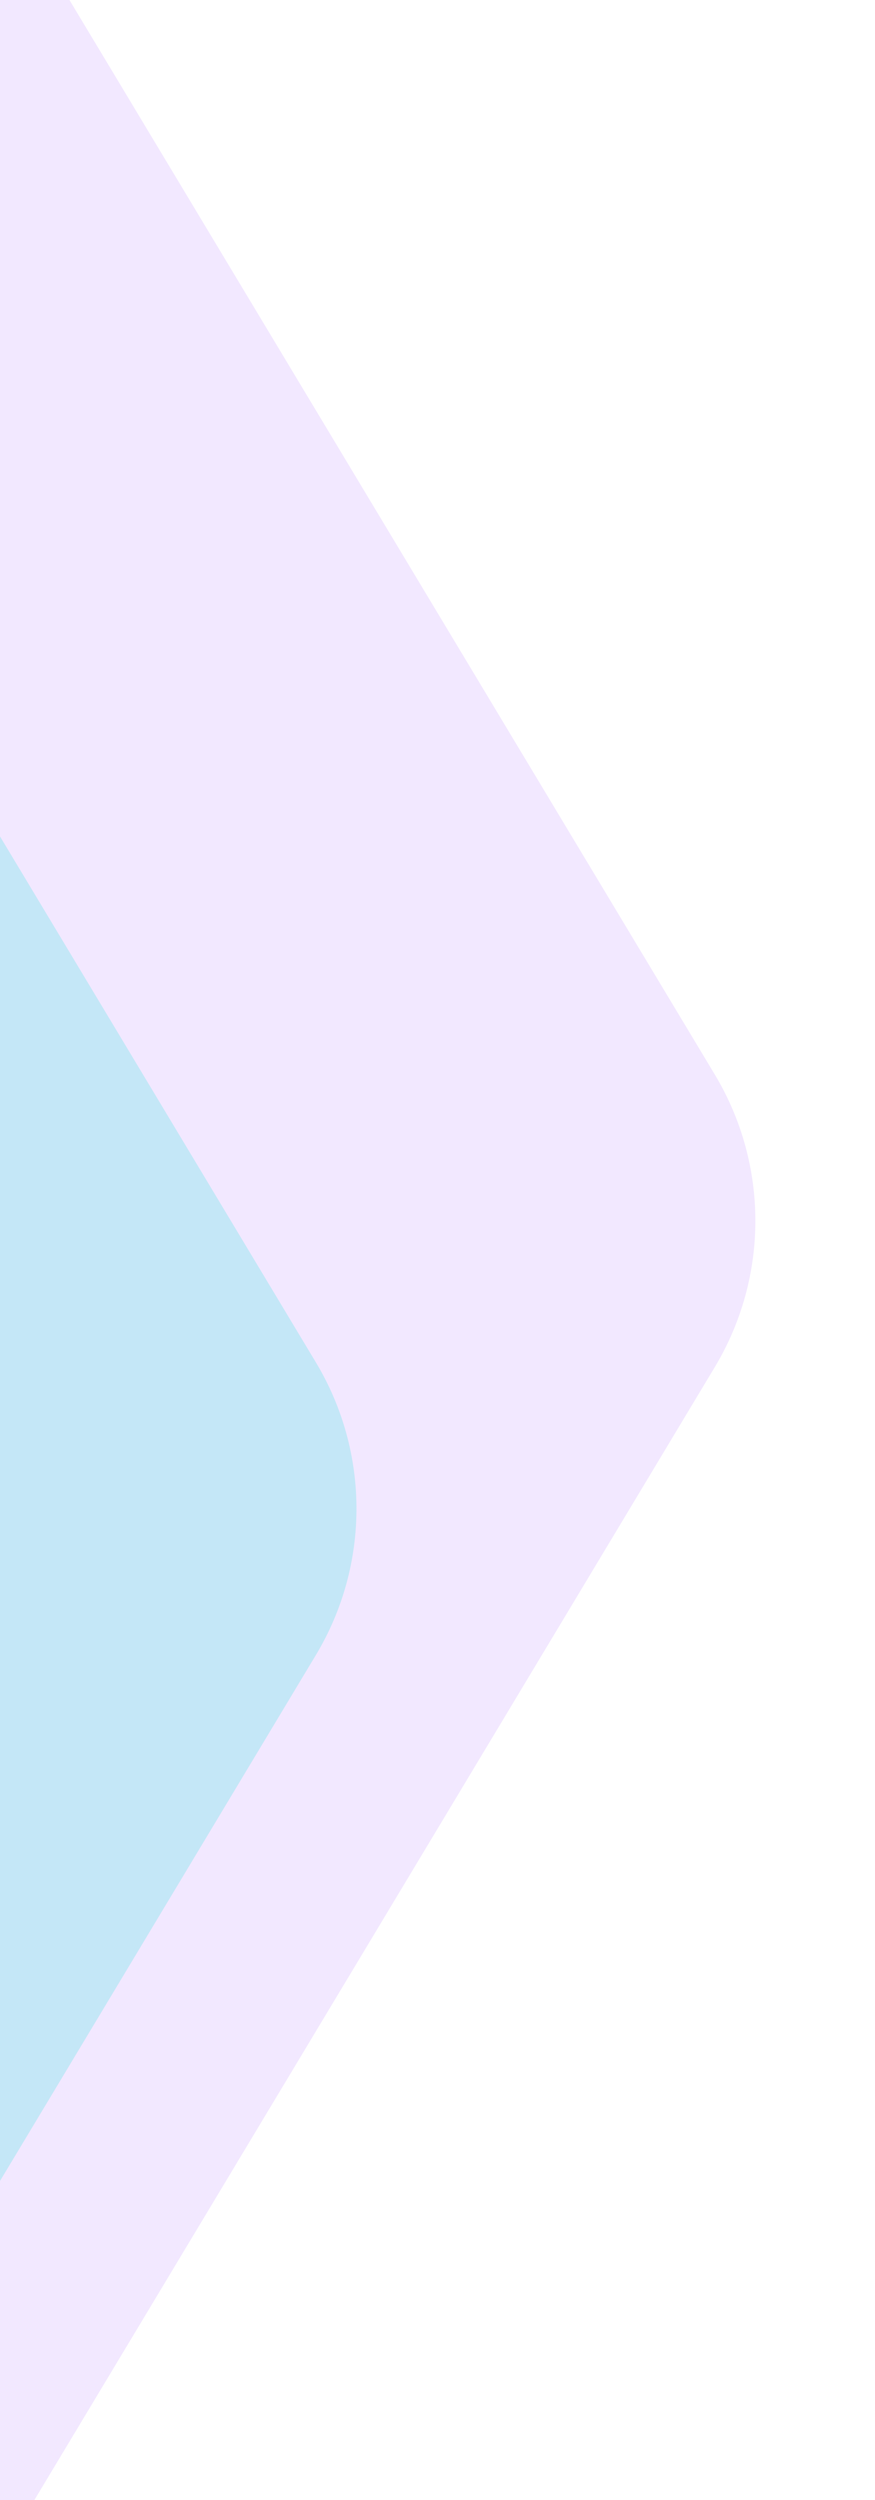 <svg width="131" height="374" viewBox="0 0 131 374" fill="none" xmlns="http://www.w3.org/2000/svg">
<g clip-path="url(#clip0_101_2934)">
<path d="M107.021 160.75L2.74 -12.744C-8.347 -31.191 -36.685 -23.33 -36.685 -1.807V367.054C-36.685 388.577 -8.348 396.438 2.74 377.991L107.021 204.497C115.112 191.037 115.112 174.21 107.021 160.75Z" fill="#CBA1FF" fill-opacity="0.24"/>
<path opacity="0.24" d="M47.301 203.816L-56.98 30.322C-68.068 11.875 -96.405 19.736 -96.405 41.259V410.12C-96.405 431.643 -68.068 439.504 -56.98 421.057L47.301 247.563C55.391 234.103 55.391 217.276 47.301 203.816Z" fill="#34E1DC"/>
</g>
<defs>
<clipPath id="clip0_101_2934">
<rect width="131" height="374" fill="white" transform="matrix(-1 0 0 1 131 0)"/>
</clipPath>
</defs>
</svg>
